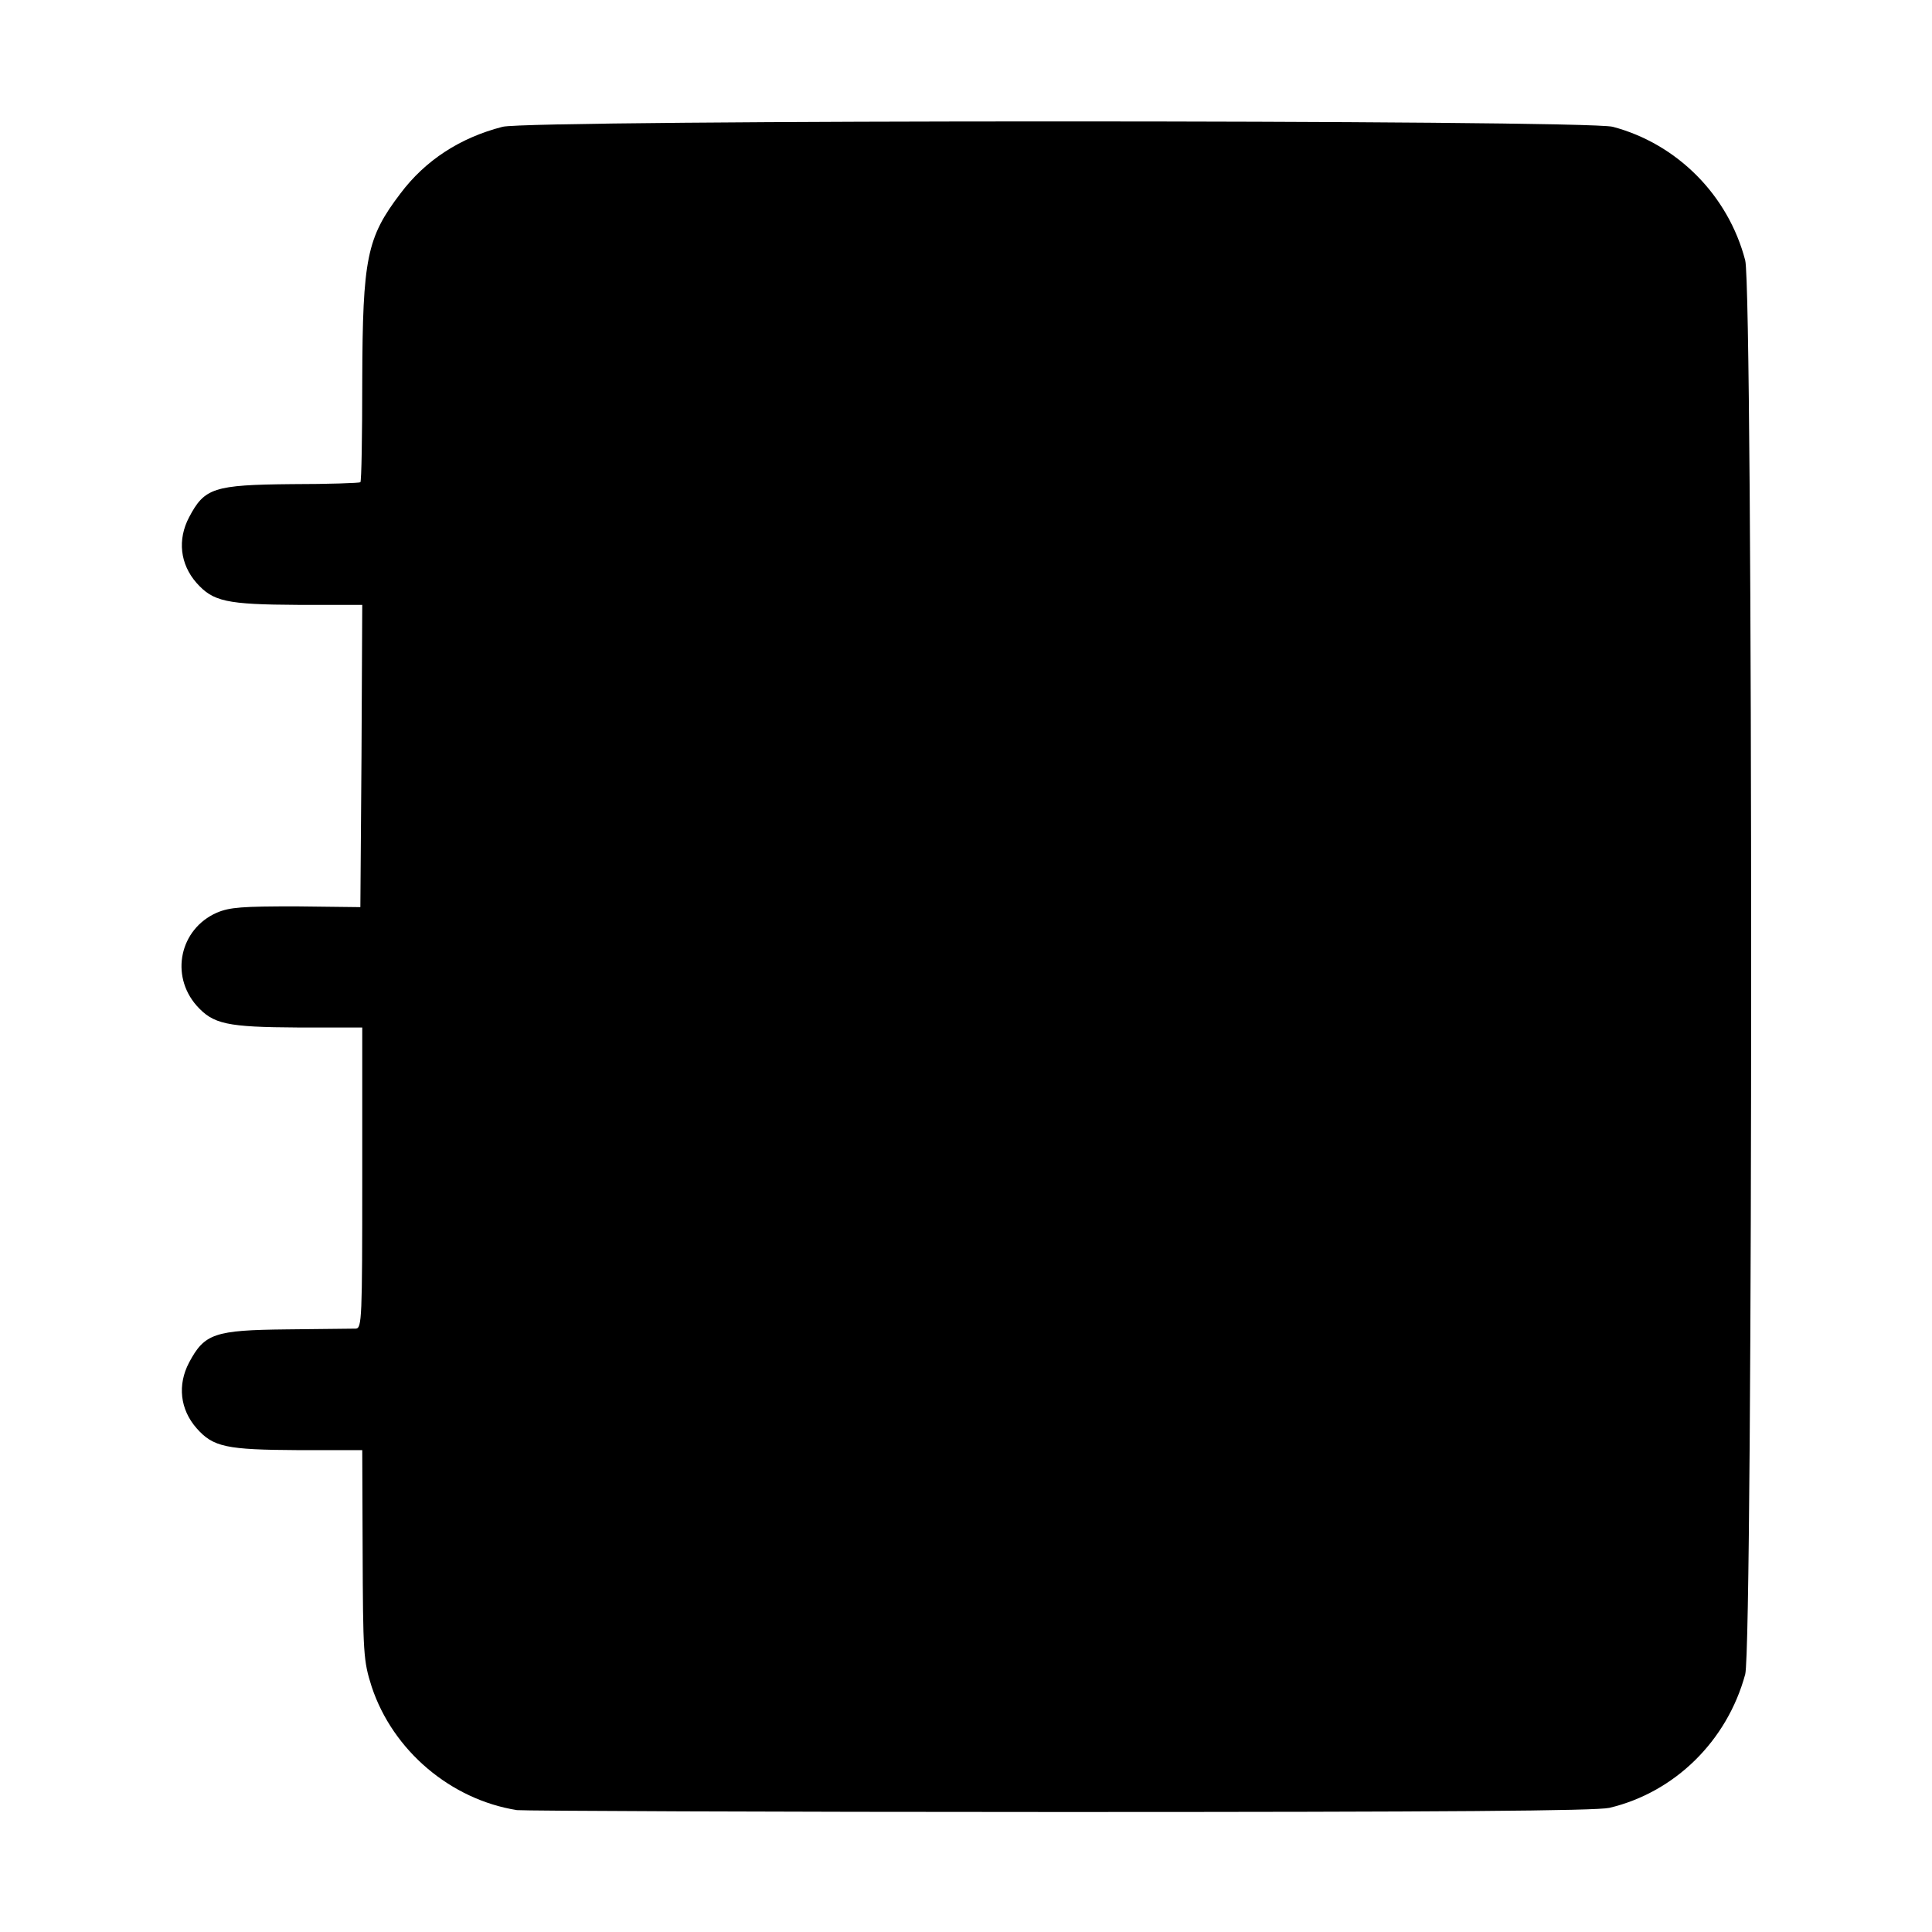 <?xml version="1.0" standalone="no"?>
<!DOCTYPE svg PUBLIC "-//W3C//DTD SVG 20010904//EN"
 "http://www.w3.org/TR/2001/REC-SVG-20010904/DTD/svg10.dtd">
<svg version="1.0" xmlns="http://www.w3.org/2000/svg"
 width="512pt" height="512pt" viewBox="0 0 512 512"
 preserveAspectRatio="xMidYMid meet">
<g transform="translate(0,512) scale(0.1,-0.1)"
fill="#000000" stroke="none">
<path d="M1332 4784 c-113 -29 -205 -89 -271 -177 -89 -117 -100 -171 -101
-495 0 -146 -2 -268 -5 -270 -2 -2 -84 -5 -182 -5 -207 -2 -231 -10 -272 -88
-31 -59 -24 -124 20 -174 44 -49 78 -57 270 -58 l169 0 -2 -400 -3 -401 -170
2 c-143 0 -176 -2 -211 -17 -97 -43 -124 -165 -53 -246 44 -49 79 -57 270 -58
l169 0 0 -399 c0 -372 -1 -398 -17 -399 -10 0 -92 -1 -183 -2 -192 -2 -218
-11 -259 -88 -31 -59 -24 -124 20 -174 44 -50 79 -57 270 -58 l169 0 1 -261
c1 -279 2 -297 24 -366 56 -169 209 -299 385 -327 19 -2 667 -5 1440 -5 1024
0 1418 3 1455 11 173 41 312 177 360 354 21 80 21 3666 0 3747 -45 173 -181
309 -351 354 -73 19 -2867 19 -2942 0z"/>
</g>
</svg>
